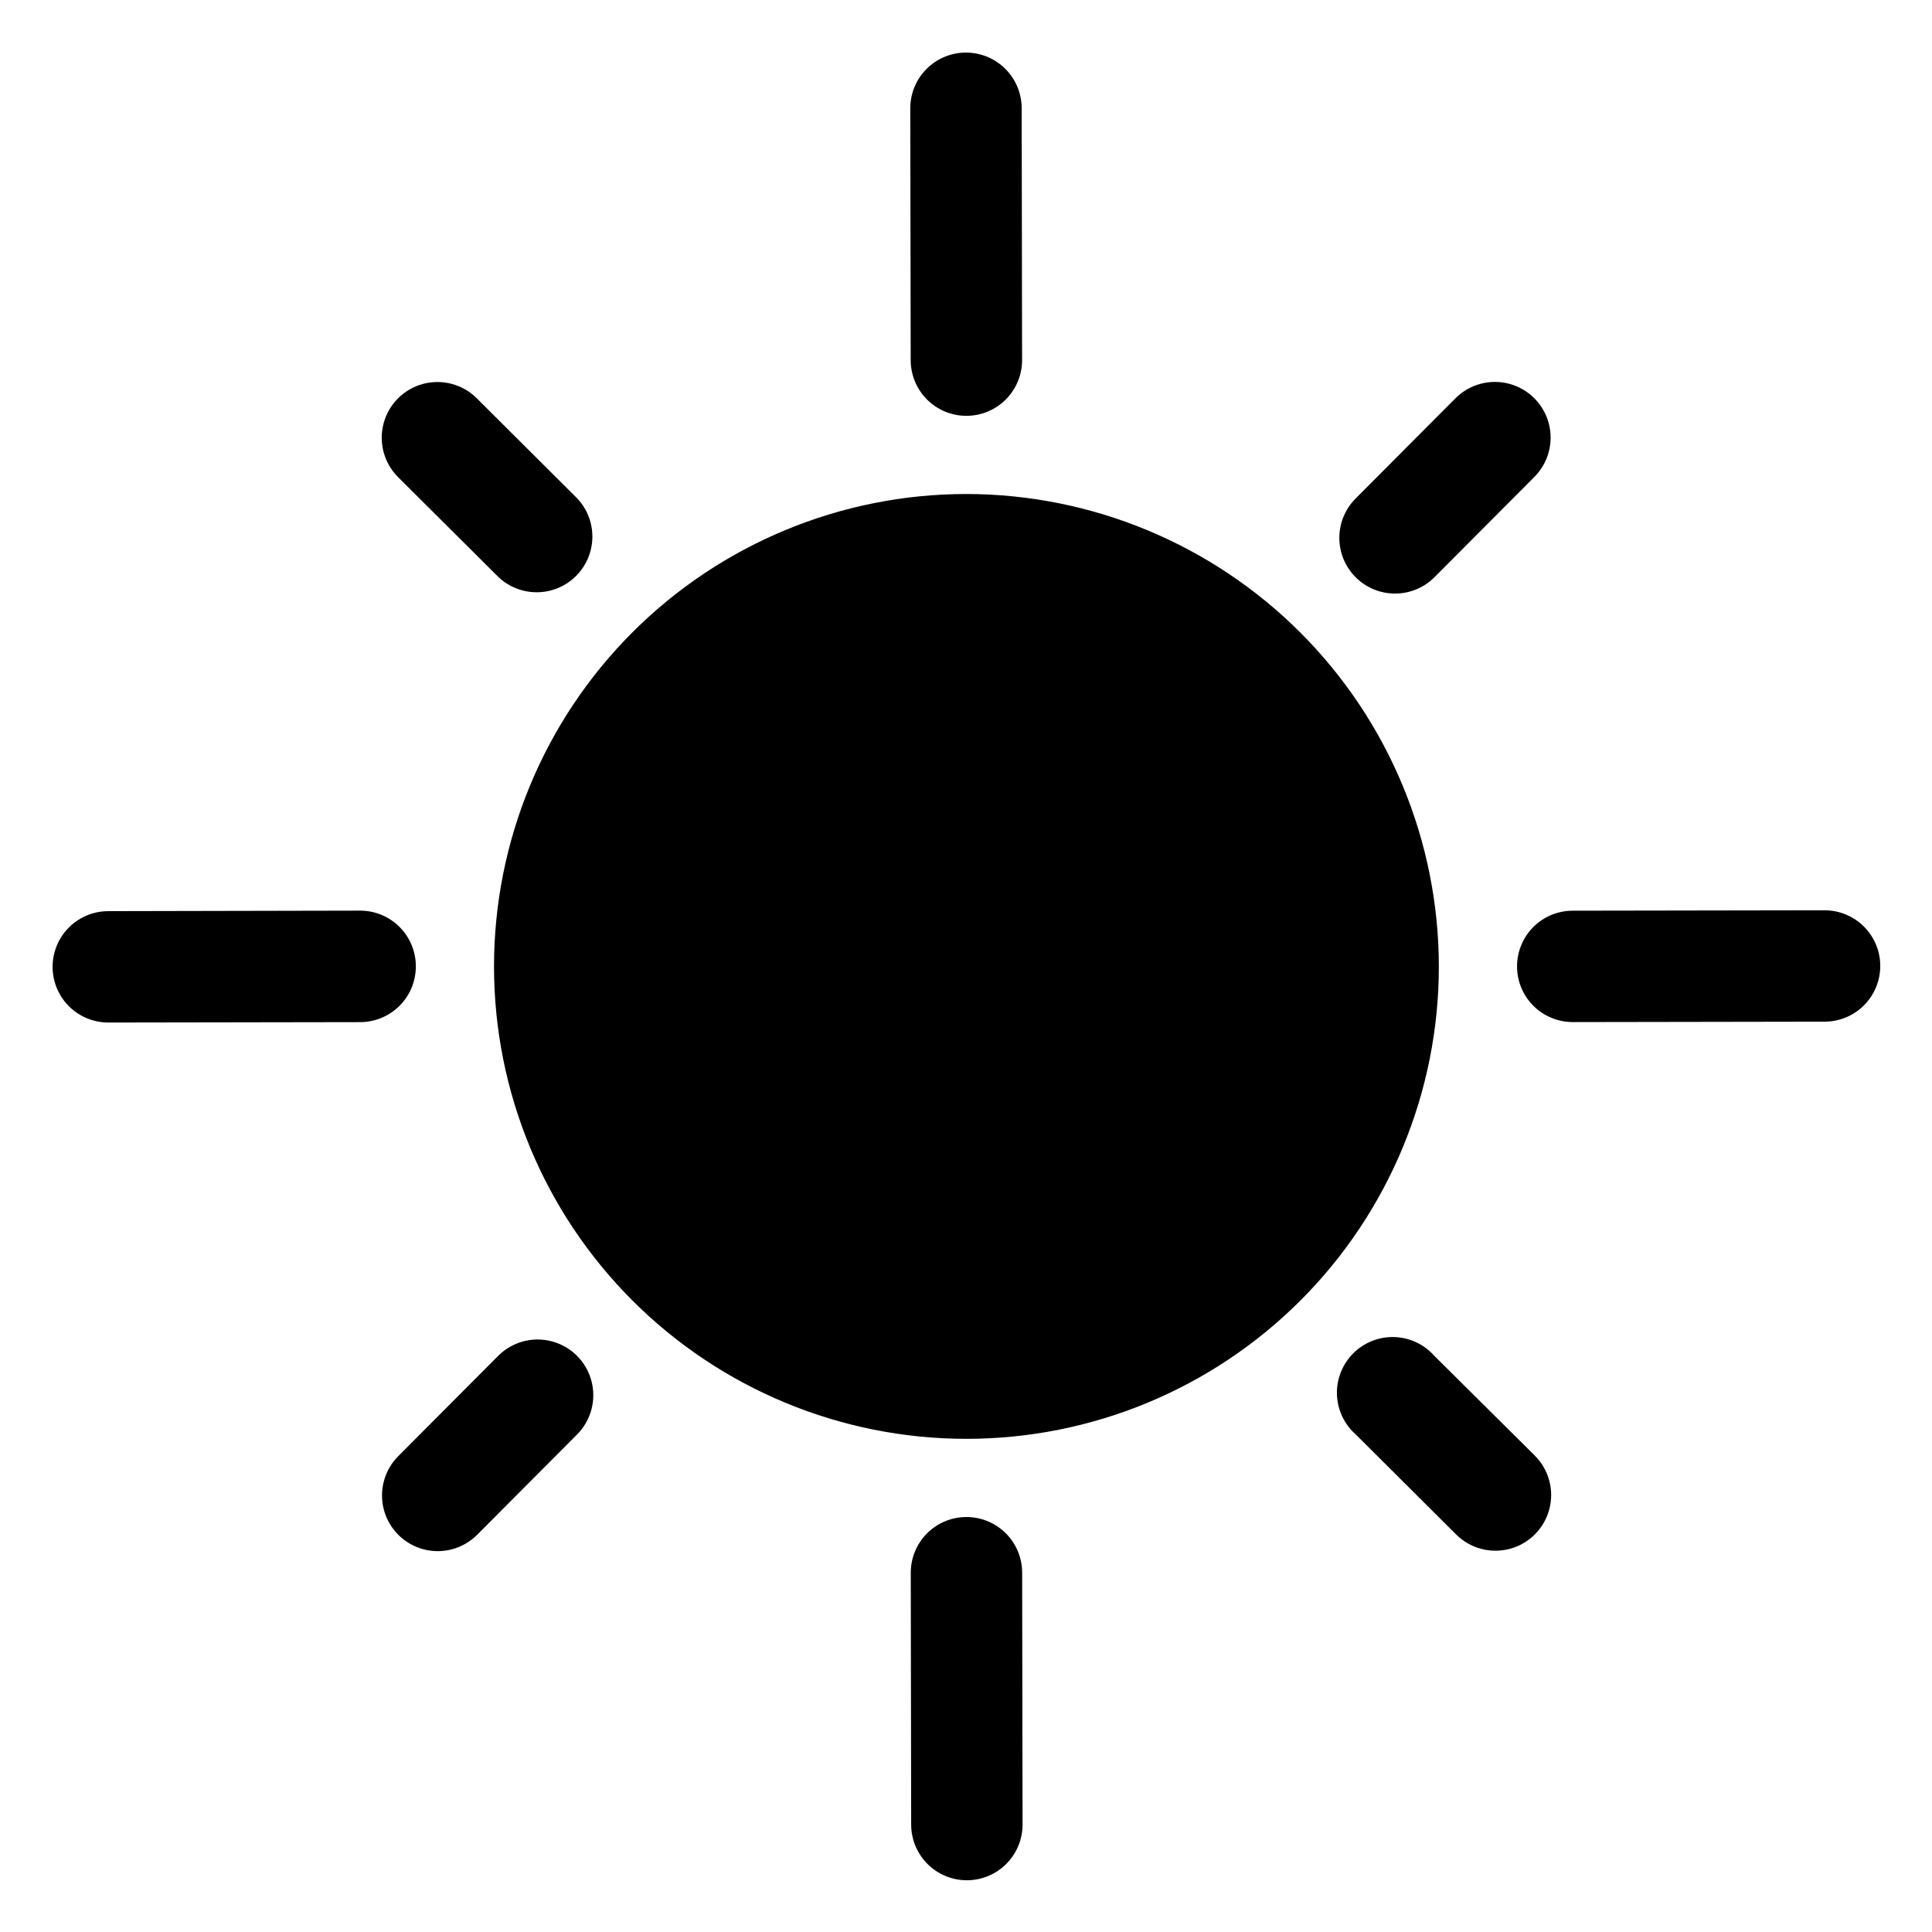 <?xml version="1.0" encoding="UTF-8"?>
<!-- Uploaded to: SVG Repo, www.svgrepo.com, Generator: SVG Repo Mixer Tools -->
<svg fill="#000000" width="800px" height="800px" version="1.1" viewBox="144 144 512 512" xmlns="http://www.w3.org/2000/svg">
 <path d="m525.31 400.11c0 33.203-13.191 65.047-36.668 88.527-23.48 23.477-55.32 36.668-88.523 36.668s-65.047-13.188-88.527-36.664c-23.48-23.477-36.672-55.32-36.672-88.523s13.188-65.047 36.664-88.527c23.477-23.48 55.316-36.672 88.52-36.676 33.195 0.039 65.02 13.238 88.492 36.711 23.469 23.469 36.676 55.293 36.715 88.484zm-125.21-145.91c3.914 0 7.672-1.555 10.438-4.324 2.769-2.766 4.324-6.523 4.324-10.438l-0.109-66.742c0-3.918-1.555-7.672-4.324-10.438-2.766-2.769-6.519-4.324-10.434-4.324-3.918 0-7.672 1.555-10.438 4.324-2.769 2.766-4.324 6.519-4.324 10.438l0.109 66.746v-0.004c0 3.914 1.555 7.672 4.32 10.438 2.769 2.769 6.523 4.324 10.438 4.324zm-123.98 42.754c3.773 3.547 9.129 4.856 14.109 3.453 4.984-1.406 8.867-5.316 10.234-10.309 1.367-4.992 0.02-10.336-3.551-14.082l-26.566-26.469v-0.004c-3.738-3.723-9.176-5.168-14.266-3.797-5.094 1.375-9.062 5.359-10.422 10.457-1.355 5.094 0.109 10.527 3.844 14.25zm-0.105 206.37-26.469 26.566h-0.004c-3.723 3.734-5.168 9.172-3.797 14.266 1.375 5.09 5.359 9.062 10.457 10.418 5.094 1.359 10.527-0.105 14.25-3.844l26.469-26.566h0.004c3.723-3.734 5.168-9.172 3.797-14.266-1.375-5.09-5.359-9.062-10.457-10.418-5.098-1.359-10.527 0.105-14.25 3.844zm248.11 0c-2.699-3.059-6.543-4.863-10.617-4.988-4.078-0.125-8.023 1.441-10.902 4.332-2.879 2.887-4.438 6.836-4.301 10.914 0.137 4.074 1.953 7.91 5.019 10.602l26.566 26.469c3.734 3.723 9.172 5.172 14.266 3.797 5.09-1.371 9.062-5.359 10.418-10.453 1.359-5.098-0.105-10.531-3.844-14.254zm-10.422-202.02c3.922-0.004 7.684-1.562 10.449-4.34l26.469-26.566 0.004-0.004c3.723-3.734 5.168-9.172 3.797-14.262-1.375-5.094-5.359-9.066-10.457-10.422-5.094-1.355-10.527 0.109-14.25 3.844l-26.469 26.566h-0.004c-2.758 2.773-4.309 6.523-4.305 10.438 0.004 3.91 1.559 7.66 4.328 10.426 2.766 2.766 6.516 4.316 10.43 4.32zm-259.5 98.781c0-3.914-1.555-7.668-4.324-10.438-2.766-2.766-6.523-4.32-10.438-4.32l-66.742 0.137c-5.273 0-10.148 2.812-12.785 7.379-2.637 4.566-2.637 10.195 0 14.762 2.637 4.566 7.512 7.379 12.785 7.379l66.746-0.109h-0.004c3.922 0 7.68-1.559 10.449-4.332 2.769-2.773 4.32-6.535 4.312-10.457zm145.92 145.94c-3.914 0-7.668 1.555-10.438 4.324-2.769 2.769-4.324 6.523-4.324 10.438l0.109 66.746c0 3.914 1.555 7.668 4.324 10.434 2.766 2.769 6.519 4.324 10.438 4.324 3.914 0 7.668-1.555 10.434-4.324 2.769-2.766 4.324-6.519 4.324-10.434l-0.109-66.746c0-3.914-1.555-7.668-4.32-10.438-2.769-2.769-6.523-4.324-10.438-4.324zm227.41-160.79-66.746 0.109c-5.273 0-10.148 2.812-12.781 7.379-2.637 4.566-2.637 10.195 0 14.762 2.633 4.566 7.508 7.379 12.781 7.379l66.746-0.109c5.273 0 10.145-2.812 12.781-7.379s2.637-10.195 0-14.762c-2.637-4.566-7.508-7.379-12.781-7.379z"/>
</svg>
